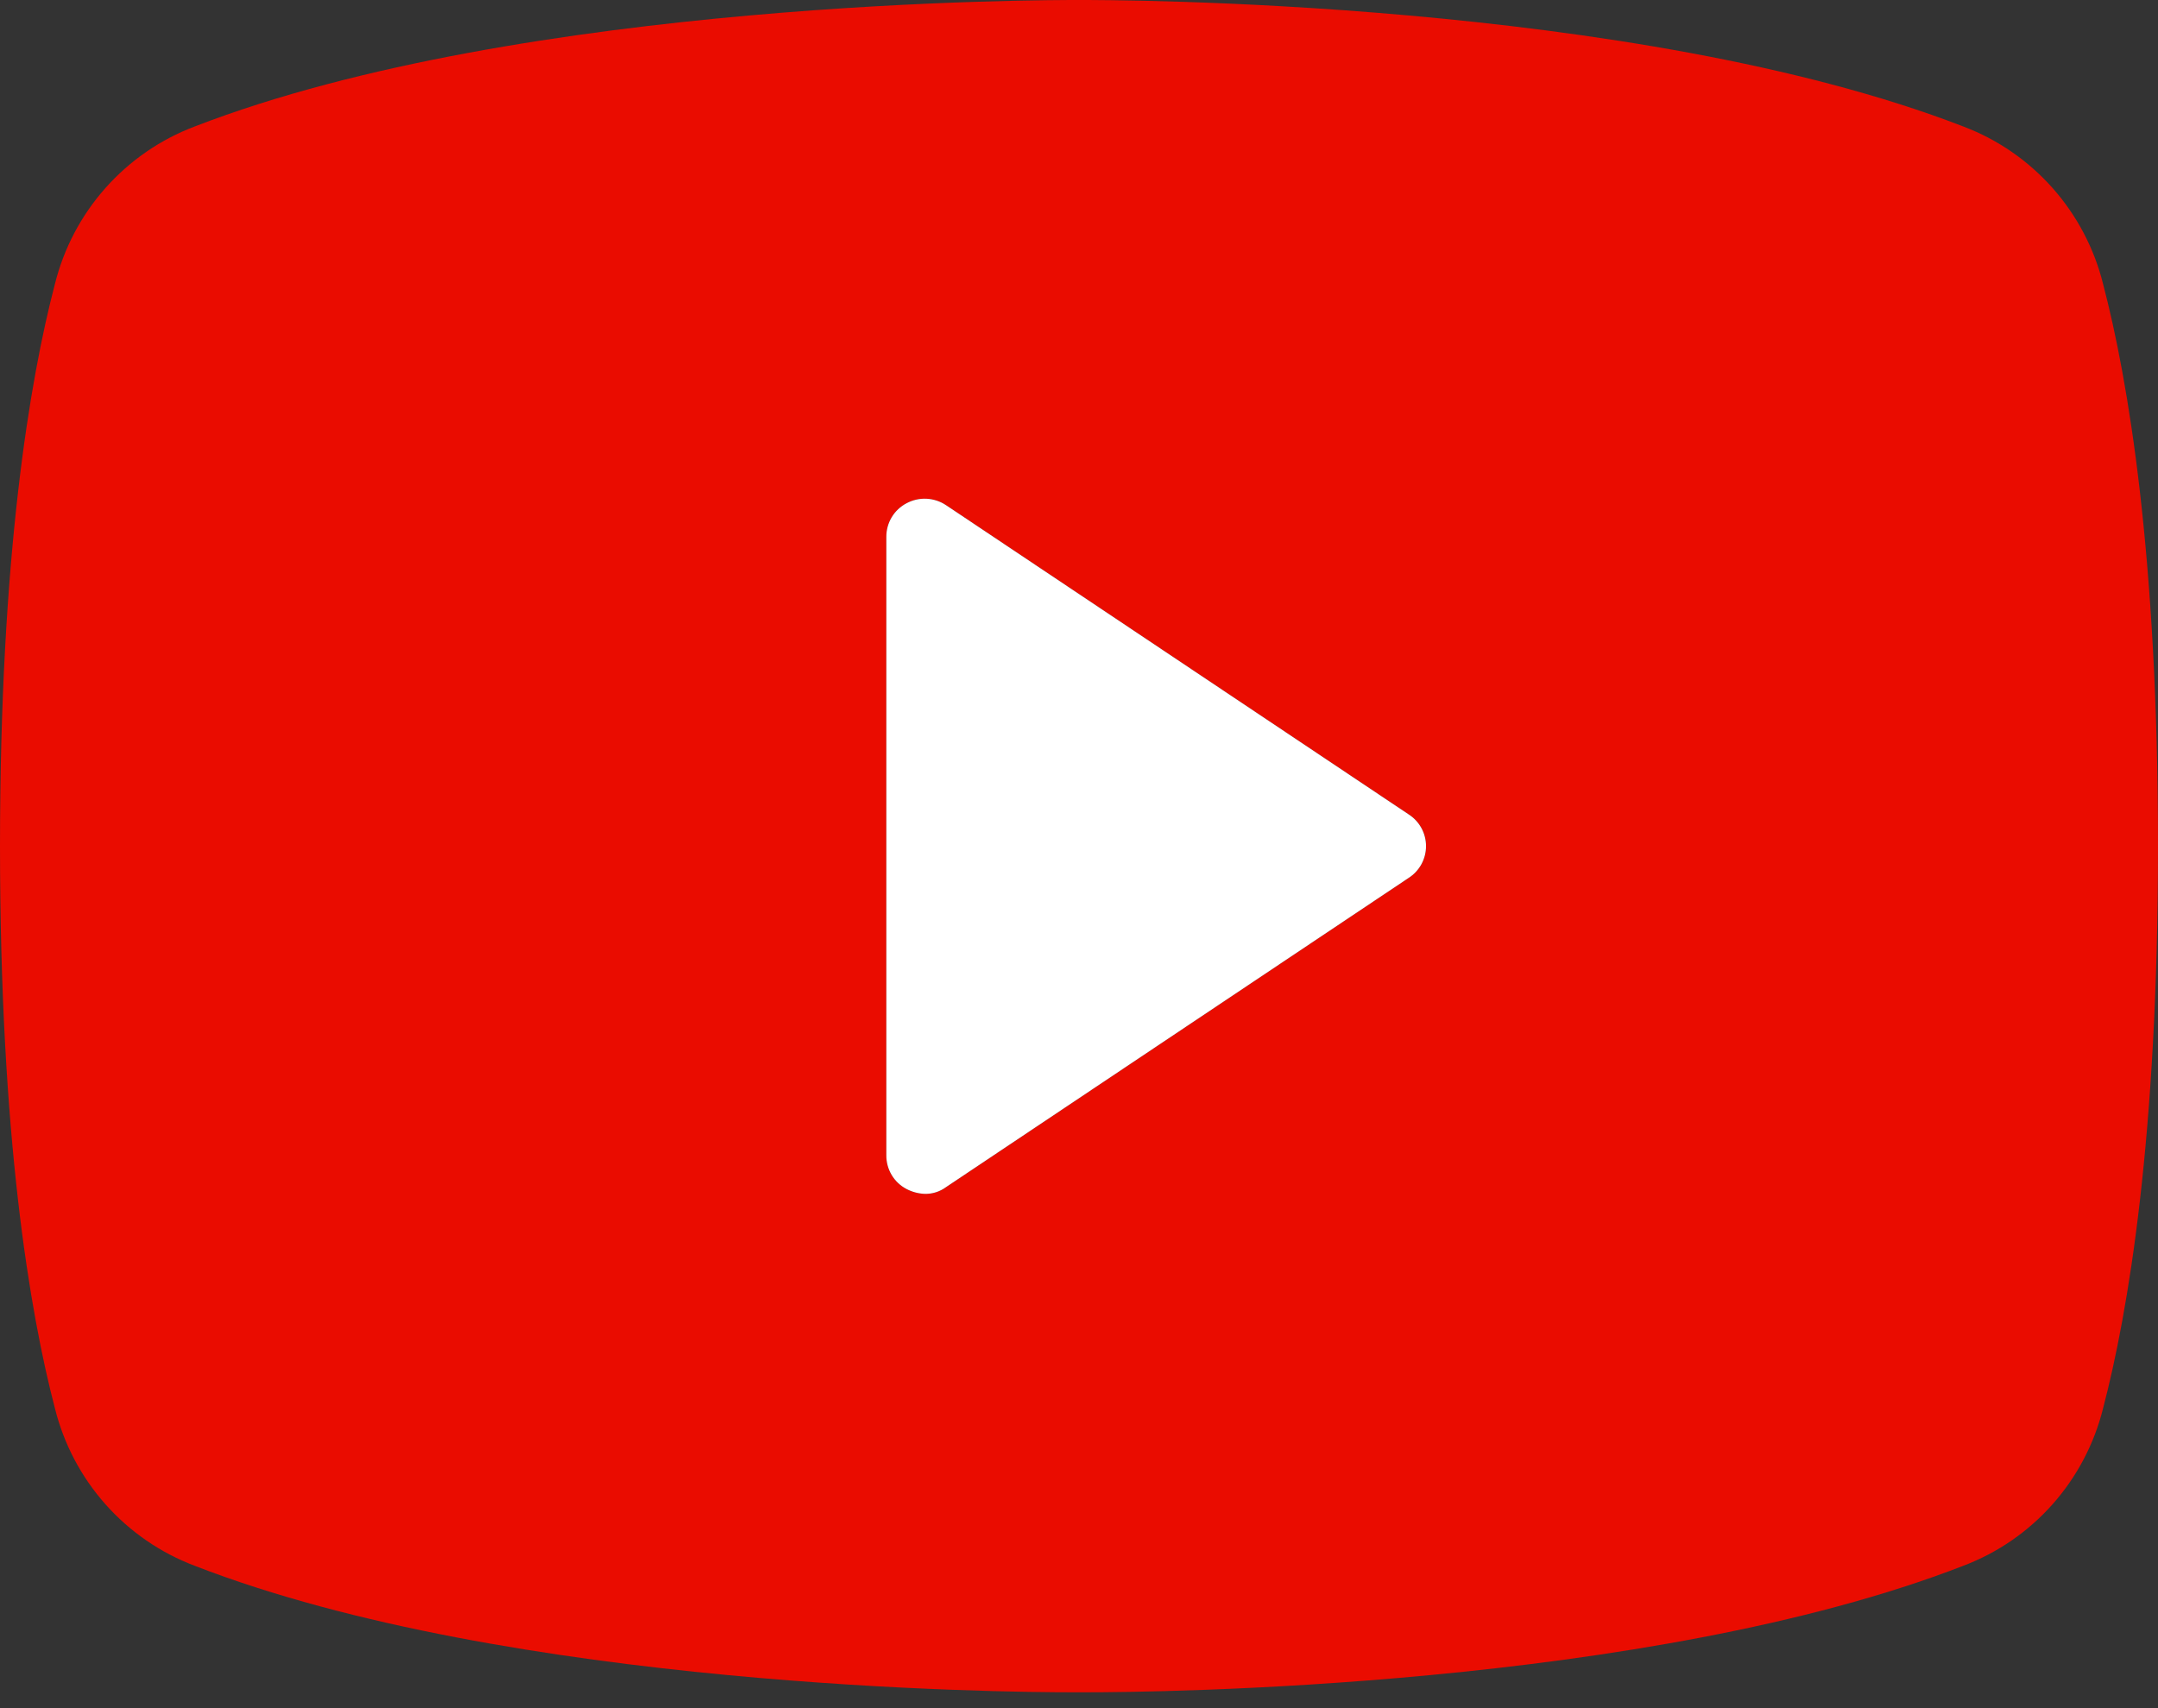 <?xml version="1.0" encoding="UTF-8"?> <svg xmlns="http://www.w3.org/2000/svg" width="120" height="95" viewBox="0 0 120 95" fill="none"><rect x="0" y="0" width="120" height="95" fill="#333333" stroke="none"/> <path d="M116.946 15.794C116.454 13.813 115.49 11.982 114.137 10.457C112.784 8.932 111.083 7.758 109.179 7.037C90.857 -0.054 61.607 1.19677e-05 60 1.19677e-05C58.393 1.19677e-05 29.143 -0.054 10.821 7.037C8.917 7.758 7.216 8.932 5.863 10.457C4.51 11.982 3.546 13.813 3.054 15.794C1.661 21.112 0 30.889 0 47.059C0 63.229 1.661 73.006 3.054 78.324C3.546 80.305 4.51 82.136 5.863 83.661C7.216 85.186 8.917 86.359 10.821 87.08C28.393 93.903 55.929 94.118 59.625 94.118H60.375C64.071 94.118 91.607 93.903 109.179 87.08C111.083 86.359 112.784 85.186 114.137 83.661C115.49 82.136 116.454 80.305 116.946 78.324C118.339 73.006 120 63.229 120 47.059C120 30.889 118.339 21.112 116.946 15.794ZM78.321 48.832L52.607 66.022C52.266 66.274 51.852 66.406 51.429 66.398C51.074 66.385 50.726 66.293 50.411 66.129C50.068 65.951 49.782 65.681 49.583 65.349C49.385 65.017 49.282 64.636 49.286 64.249V29.868C49.282 29.481 49.385 29.101 49.583 28.769C49.782 28.437 50.068 28.167 50.411 27.988C50.752 27.805 51.137 27.719 51.524 27.738C51.91 27.757 52.285 27.88 52.607 28.096L78.321 45.286C78.62 45.475 78.866 45.736 79.037 46.046C79.208 46.356 79.297 46.705 79.297 47.059C79.297 47.413 79.208 47.761 79.037 48.071C78.866 48.381 78.62 48.643 78.321 48.832Z" fill="#EA0C00"></path> <path d="M78.321 48.832L52.607 66.022C52.266 66.274 51.852 66.406 51.429 66.398C51.074 66.385 50.726 66.293 50.411 66.129C50.068 65.951 49.782 65.681 49.583 65.349C49.385 65.017 49.282 64.636 49.286 64.249V29.868C49.282 29.481 49.385 29.101 49.583 28.769C49.782 28.437 50.068 28.167 50.411 27.988C50.752 27.805 51.137 27.719 51.524 27.738C51.91 27.757 52.285 27.88 52.607 28.096L78.321 45.286C78.62 45.475 78.866 45.736 79.037 46.046C79.208 46.356 79.297 46.705 79.297 47.059C79.297 47.413 79.208 47.761 79.037 48.071C78.866 48.381 78.62 48.643 78.321 48.832Z" fill="white"></path> </svg> 